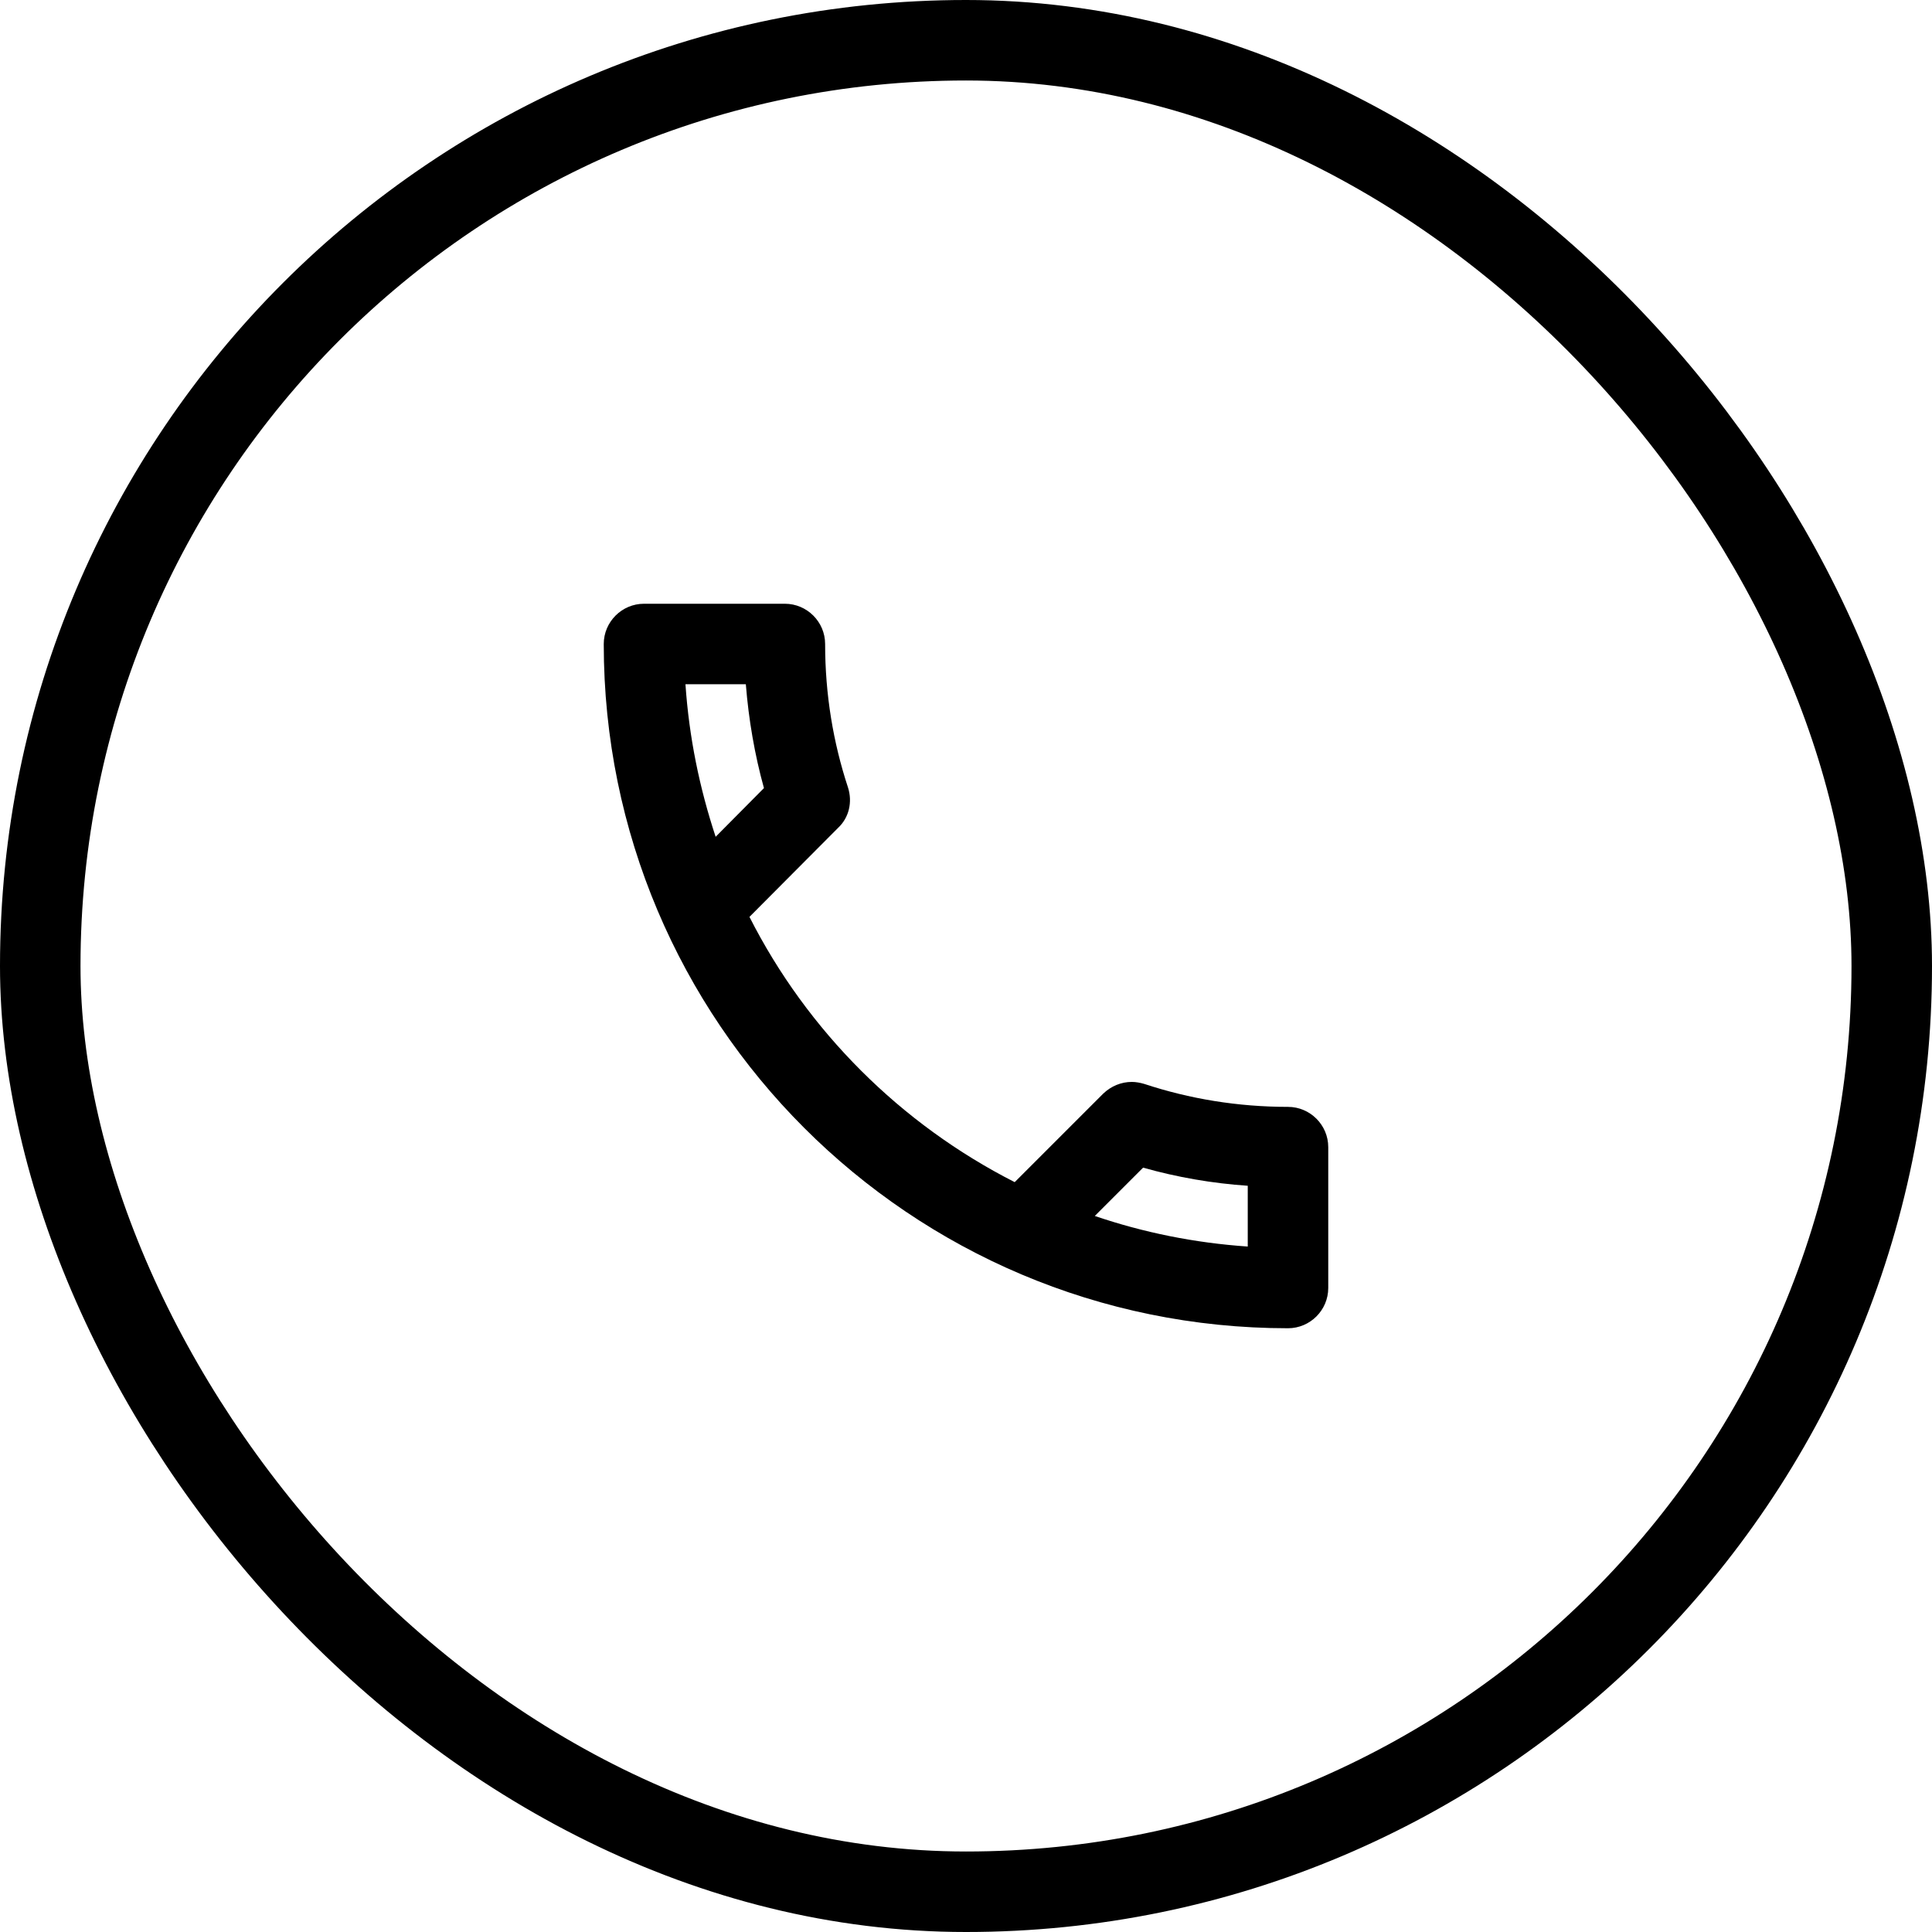 <?xml version="1.0" encoding="UTF-8"?> <svg xmlns="http://www.w3.org/2000/svg" width="48" height="48" viewBox="0 0 48 48" fill="none"> <path d="M32 27.5C30.75 27.5 29.55 27.3 28.43 26.93C28.33 26.9 28.22 26.88 28.12 26.88C27.86 26.88 27.61 26.98 27.41 27.17L25.21 29.37C22.38 27.93 20.06 25.62 18.62 22.78L20.82 20.57C21.1 20.31 21.18 19.92 21.07 19.57C20.7 18.45 20.5 17.25 20.5 16C20.5 15.45 20.05 15 19.5 15H16C15.45 15 15 15.45 15 16C15 25.39 22.61 33 32 33C32.55 33 33 32.55 33 32V28.5C33 27.95 32.55 27.5 32 27.5ZM17.03 17H18.53C18.6 17.88 18.75 18.75 18.98 19.58L17.78 20.79C17.38 19.58 17.12 18.32 17.03 17ZM31 30.97C29.68 30.88 28.4 30.62 27.2 30.21L28.4 29.01C29.25 29.25 30.12 29.4 31 29.46V30.97Z" fill="black"></path> <rect x="1" y="1" width="46" height="46" rx="23" stroke="black" stroke-width="2"></rect> </svg> 
